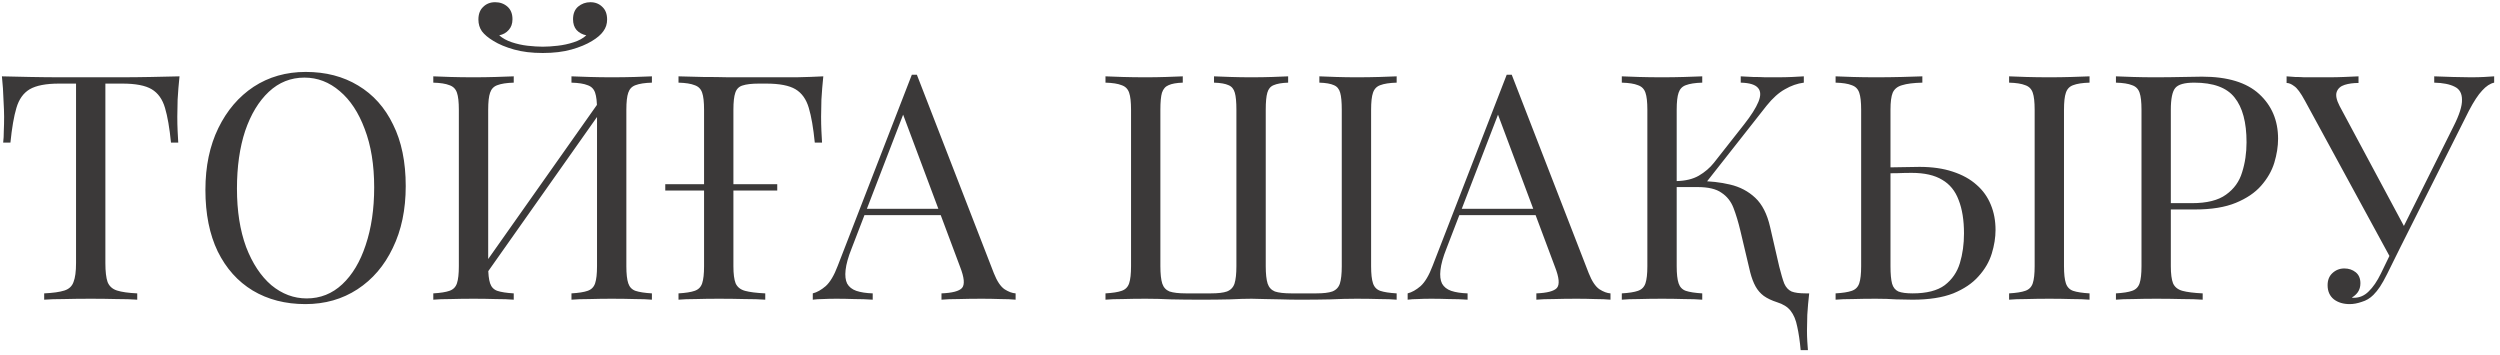 <?xml version="1.0" encoding="UTF-8"?> <svg xmlns="http://www.w3.org/2000/svg" width="317" height="45" viewBox="0 0 317 45" fill="none"> <path d="M22.762 9.68C22.655 10.693 22.575 11.68 22.522 12.64C22.495 13.573 22.482 14.293 22.482 14.8C22.482 15.44 22.495 16.04 22.522 16.6C22.549 17.16 22.575 17.653 22.602 18.08H21.682C21.495 16.213 21.242 14.747 20.922 13.68C20.602 12.587 20.042 11.8 19.242 11.32C18.442 10.84 17.202 10.6 15.522 10.6H13.362V33.36C13.362 34.427 13.455 35.227 13.642 35.76C13.855 36.293 14.255 36.653 14.842 36.84C15.429 37.027 16.282 37.147 17.402 37.2V38C16.709 37.947 15.829 37.92 14.762 37.92C13.695 37.893 12.615 37.88 11.522 37.88C10.322 37.88 9.189 37.893 8.122 37.92C7.082 37.92 6.242 37.947 5.602 38V37.2C6.722 37.147 7.575 37.027 8.162 36.84C8.749 36.653 9.135 36.293 9.322 35.76C9.535 35.227 9.642 34.427 9.642 33.36V10.6H7.482C5.829 10.6 4.589 10.84 3.762 11.32C2.962 11.8 2.402 12.587 2.082 13.68C1.762 14.747 1.509 16.213 1.322 18.08H0.402C0.455 17.653 0.482 17.16 0.482 16.6C0.509 16.04 0.522 15.44 0.522 14.8C0.522 14.293 0.495 13.573 0.442 12.64C0.415 11.68 0.349 10.693 0.242 9.68C1.362 9.707 2.575 9.733 3.882 9.76C5.215 9.787 6.549 9.8 7.882 9.8C9.215 9.8 10.429 9.8 11.522 9.8C12.615 9.8 13.815 9.8 15.122 9.8C16.455 9.8 17.789 9.787 19.122 9.76C20.455 9.733 21.669 9.707 22.762 9.68ZM38.766 9.12C41.299 9.12 43.512 9.693 45.406 10.84C47.326 11.987 48.806 13.64 49.846 15.8C50.912 17.933 51.446 20.533 51.446 23.6C51.446 26.587 50.899 29.2 49.806 31.44C48.739 33.68 47.246 35.427 45.326 36.68C43.406 37.933 41.206 38.56 38.726 38.56C36.192 38.56 33.966 37.987 32.046 36.84C30.152 35.693 28.672 34.04 27.606 31.88C26.566 29.72 26.046 27.12 26.046 24.08C26.046 21.093 26.592 18.48 27.686 16.24C28.779 14 30.272 12.253 32.166 11C34.086 9.747 36.286 9.12 38.766 9.12ZM38.606 9.84C36.872 9.84 35.366 10.44 34.086 11.64C32.806 12.84 31.806 14.493 31.086 16.6C30.392 18.707 30.046 21.147 30.046 23.92C30.046 26.747 30.432 29.213 31.206 31.32C32.006 33.4 33.072 35.013 34.406 36.16C35.766 37.28 37.259 37.84 38.886 37.84C40.619 37.84 42.126 37.24 43.406 36.04C44.686 34.84 45.672 33.187 46.366 31.08C47.086 28.947 47.446 26.507 47.446 23.76C47.446 20.907 47.046 18.44 46.246 16.36C45.472 14.28 44.419 12.68 43.086 11.56C41.752 10.413 40.259 9.84 38.606 9.84ZM65.142 9.68V10.48C64.235 10.507 63.542 10.613 63.062 10.8C62.608 10.96 62.302 11.28 62.142 11.76C61.982 12.213 61.902 12.933 61.902 13.92V33.76C61.902 34.72 61.982 35.44 62.142 35.92C62.302 36.4 62.608 36.72 63.062 36.88C63.542 37.04 64.235 37.147 65.142 37.2V38C64.528 37.947 63.755 37.92 62.822 37.92C61.915 37.893 60.995 37.88 60.062 37.88C59.022 37.88 58.048 37.893 57.142 37.92C56.235 37.92 55.502 37.947 54.942 38V37.2C55.848 37.147 56.528 37.04 56.982 36.88C57.462 36.72 57.782 36.4 57.942 35.92C58.102 35.44 58.182 34.72 58.182 33.76V13.92C58.182 12.933 58.102 12.213 57.942 11.76C57.782 11.28 57.462 10.96 56.982 10.8C56.528 10.613 55.848 10.507 54.942 10.48V9.68C55.502 9.707 56.235 9.733 57.142 9.76C58.048 9.787 59.022 9.8 60.062 9.8C60.995 9.8 61.915 9.787 62.822 9.76C63.755 9.733 64.528 9.707 65.142 9.68ZM76.382 12.32C76.382 12.32 76.368 12.467 76.342 12.76C76.315 13.027 76.288 13.307 76.262 13.6C76.262 13.893 76.262 14.04 76.262 14.04L60.262 36.72L60.382 35L76.382 12.32ZM82.662 9.68V10.48C81.755 10.507 81.062 10.613 80.582 10.8C80.128 10.96 79.822 11.28 79.662 11.76C79.502 12.213 79.422 12.933 79.422 13.92V33.76C79.422 34.72 79.502 35.44 79.662 35.92C79.822 36.4 80.128 36.72 80.582 36.88C81.062 37.04 81.755 37.147 82.662 37.2V38C82.102 37.947 81.368 37.92 80.462 37.92C79.555 37.893 78.582 37.88 77.542 37.88C76.635 37.88 75.715 37.893 74.782 37.92C73.848 37.92 73.075 37.947 72.462 38V37.2C73.368 37.147 74.048 37.04 74.502 36.88C74.982 36.72 75.302 36.4 75.462 35.92C75.622 35.44 75.702 34.72 75.702 33.76V13.92C75.702 12.933 75.622 12.213 75.462 11.76C75.302 11.28 74.982 10.96 74.502 10.8C74.048 10.613 73.368 10.507 72.462 10.48V9.68C73.075 9.707 73.848 9.733 74.782 9.76C75.715 9.787 76.635 9.8 77.542 9.8C78.582 9.8 79.555 9.787 80.462 9.76C81.368 9.733 82.102 9.707 82.662 9.68ZM74.862 0.28C75.475 0.28 75.982 0.48 76.382 0.88C76.782 1.253 76.982 1.787 76.982 2.48C76.982 3.04 76.822 3.533 76.502 3.96C76.208 4.387 75.728 4.8 75.062 5.2C74.368 5.627 73.502 5.987 72.462 6.28C71.422 6.573 70.208 6.72 68.822 6.72C67.435 6.72 66.222 6.573 65.182 6.28C64.142 5.987 63.275 5.627 62.582 5.2C61.915 4.8 61.422 4.387 61.102 3.96C60.808 3.533 60.662 3.04 60.662 2.48C60.662 1.787 60.862 1.253 61.262 0.88C61.662 0.48 62.168 0.28 62.782 0.28C63.395 0.28 63.915 0.467 64.342 0.84C64.768 1.213 64.982 1.747 64.982 2.44C64.982 3 64.822 3.453 64.502 3.8C64.208 4.147 63.808 4.373 63.302 4.48C63.728 4.853 64.262 5.147 64.902 5.36C65.542 5.573 66.208 5.72 66.902 5.8C67.622 5.88 68.262 5.92 68.822 5.92C69.382 5.92 70.008 5.88 70.702 5.8C71.422 5.72 72.102 5.573 72.742 5.36C73.408 5.147 73.942 4.853 74.342 4.48C73.835 4.373 73.422 4.147 73.102 3.8C72.808 3.453 72.662 3 72.662 2.44C72.662 1.747 72.875 1.213 73.302 0.84C73.755 0.467 74.275 0.28 74.862 0.28ZM84.356 24.16V23.36H98.555V24.16H84.356ZM104.395 9.68C104.289 10.693 104.209 11.68 104.155 12.64C104.129 13.573 104.115 14.293 104.115 14.8C104.115 15.44 104.129 16.04 104.155 16.6C104.182 17.16 104.209 17.653 104.235 18.08H103.315C103.129 16.213 102.875 14.747 102.555 13.68C102.235 12.587 101.675 11.8 100.875 11.32C100.075 10.84 98.835 10.6 97.156 10.6H96.236C95.329 10.6 94.635 10.68 94.156 10.84C93.702 10.973 93.395 11.28 93.236 11.76C93.076 12.213 92.996 12.933 92.996 13.92V33.76C92.996 34.72 93.089 35.44 93.275 35.92C93.489 36.4 93.889 36.72 94.475 36.88C95.062 37.04 95.915 37.147 97.035 37.2V38C96.342 37.947 95.462 37.92 94.395 37.92C93.329 37.893 92.249 37.88 91.156 37.88C90.115 37.88 89.142 37.893 88.236 37.92C87.329 37.92 86.596 37.947 86.035 38V37.2C86.942 37.147 87.622 37.04 88.076 36.88C88.555 36.72 88.876 36.4 89.035 35.92C89.195 35.44 89.275 34.72 89.275 33.76V13.92C89.275 12.933 89.195 12.213 89.035 11.76C88.876 11.28 88.555 10.96 88.076 10.8C87.622 10.613 86.942 10.507 86.035 10.48V9.68C87.022 9.707 88.062 9.733 89.156 9.76C90.249 9.76 91.329 9.773 92.395 9.8C93.462 9.8 94.449 9.8 95.356 9.8C96.289 9.8 97.049 9.8 97.635 9.8C98.622 9.8 99.742 9.8 100.995 9.8C102.275 9.773 103.409 9.733 104.395 9.68ZM116.26 9.48L126.02 34.64C126.42 35.653 126.873 36.333 127.38 36.68C127.887 37 128.353 37.173 128.78 37.2V38C128.247 37.947 127.593 37.92 126.82 37.92C126.047 37.893 125.273 37.88 124.5 37.88C123.46 37.88 122.487 37.893 121.58 37.92C120.673 37.92 119.94 37.947 119.38 38V37.2C120.74 37.147 121.607 36.92 121.98 36.52C122.353 36.093 122.273 35.2 121.74 33.84L114.3 13.96L114.94 13.44L107.98 31.52C107.553 32.587 107.3 33.493 107.22 34.24C107.14 34.96 107.207 35.533 107.42 35.96C107.66 36.387 108.047 36.693 108.58 36.88C109.14 37.067 109.833 37.173 110.66 37.2V38C109.913 37.947 109.127 37.92 108.3 37.92C107.5 37.893 106.753 37.88 106.06 37.88C105.393 37.88 104.82 37.893 104.34 37.92C103.887 37.92 103.46 37.947 103.06 38V37.2C103.593 37.067 104.14 36.76 104.7 36.28C105.26 35.773 105.767 34.92 106.22 33.72L115.62 9.48C115.727 9.48 115.833 9.48 115.94 9.48C116.047 9.48 116.153 9.48 116.26 9.48ZM121.14 26.48V27.28H109.22L109.62 26.48H121.14ZM177.096 9.68V10.48C176.189 10.507 175.496 10.613 175.016 10.8C174.563 10.96 174.256 11.28 174.096 11.76C173.936 12.213 173.856 12.933 173.856 13.92V33.76C173.856 34.72 173.936 35.44 174.096 35.92C174.256 36.4 174.563 36.72 175.016 36.88C175.496 37.04 176.189 37.147 177.096 37.2V38C176.536 37.947 175.803 37.92 174.896 37.92C173.989 37.893 173.016 37.88 171.976 37.88C170.963 37.88 169.869 37.907 168.696 37.96C167.549 37.987 166.269 38 164.856 38C164.029 38 163.229 37.987 162.456 37.96C161.709 37.933 161.016 37.92 160.376 37.92C159.763 37.893 159.203 37.88 158.696 37.88C157.949 37.88 157.029 37.907 155.936 37.96C154.843 37.987 153.656 38 152.376 38C150.909 38 149.616 37.987 148.496 37.96C147.376 37.907 146.309 37.88 145.296 37.88C144.256 37.88 143.283 37.893 142.376 37.92C141.469 37.92 140.736 37.947 140.176 38V37.2C141.083 37.147 141.763 37.04 142.216 36.88C142.696 36.72 143.016 36.4 143.176 35.92C143.336 35.44 143.416 34.72 143.416 33.76V13.92C143.416 12.933 143.336 12.213 143.176 11.76C143.016 11.28 142.696 10.96 142.216 10.8C141.763 10.613 141.083 10.507 140.176 10.48V9.68C140.736 9.707 141.469 9.733 142.376 9.76C143.283 9.787 144.256 9.8 145.296 9.8C146.149 9.8 146.989 9.787 147.816 9.76C148.669 9.733 149.389 9.707 149.976 9.68V10.48C149.176 10.507 148.576 10.613 148.176 10.8C147.776 10.96 147.496 11.28 147.336 11.76C147.203 12.213 147.136 12.933 147.136 13.92V33.76C147.136 34.72 147.216 35.453 147.376 35.96C147.536 36.44 147.843 36.773 148.296 36.96C148.776 37.12 149.469 37.2 150.376 37.2H153.536C154.443 37.2 155.123 37.12 155.576 36.96C156.056 36.773 156.376 36.44 156.536 35.96C156.696 35.453 156.776 34.72 156.776 33.76V13.92C156.776 12.933 156.709 12.213 156.576 11.76C156.443 11.28 156.176 10.96 155.776 10.8C155.376 10.613 154.763 10.507 153.936 10.48V9.68C154.523 9.707 155.243 9.733 156.096 9.76C156.949 9.787 157.789 9.8 158.616 9.8C159.576 9.8 160.469 9.787 161.296 9.76C162.149 9.733 162.829 9.707 163.336 9.68V10.48C162.536 10.507 161.923 10.613 161.496 10.8C161.096 10.96 160.829 11.28 160.696 11.76C160.563 12.213 160.496 12.933 160.496 13.92V33.76C160.496 34.72 160.576 35.453 160.736 35.96C160.896 36.44 161.203 36.773 161.656 36.96C162.136 37.12 162.829 37.2 163.736 37.2H166.896C167.803 37.2 168.483 37.12 168.936 36.96C169.416 36.773 169.736 36.44 169.896 35.96C170.056 35.453 170.136 34.72 170.136 33.76V13.92C170.136 12.933 170.069 12.213 169.936 11.76C169.803 11.28 169.536 10.96 169.136 10.8C168.736 10.613 168.123 10.507 167.296 10.48V9.68C167.883 9.707 168.603 9.733 169.456 9.76C170.309 9.787 171.149 9.8 171.976 9.8C173.016 9.8 173.989 9.787 174.896 9.76C175.803 9.733 176.536 9.707 177.096 9.68ZM191.69 9.48L201.45 34.64C201.85 35.653 202.303 36.333 202.81 36.68C203.316 37 203.783 37.173 204.21 37.2V38C203.676 37.947 203.023 37.92 202.25 37.92C201.476 37.893 200.703 37.88 199.93 37.88C198.89 37.88 197.916 37.893 197.01 37.92C196.103 37.92 195.37 37.947 194.81 38V37.2C196.17 37.147 197.036 36.92 197.41 36.52C197.783 36.093 197.703 35.2 197.17 33.84L189.73 13.96L190.37 13.44L183.41 31.52C182.983 32.587 182.73 33.493 182.65 34.24C182.57 34.96 182.636 35.533 182.85 35.96C183.09 36.387 183.476 36.693 184.01 36.88C184.57 37.067 185.263 37.173 186.09 37.2V38C185.343 37.947 184.556 37.92 183.73 37.92C182.93 37.893 182.183 37.88 181.49 37.88C180.823 37.88 180.25 37.893 179.77 37.92C179.316 37.92 178.89 37.947 178.49 38V37.2C179.023 37.067 179.57 36.76 180.13 36.28C180.69 35.773 181.196 34.92 181.65 33.72L191.05 9.48C191.156 9.48 191.263 9.48 191.37 9.48C191.476 9.48 191.583 9.48 191.69 9.48ZM196.57 26.48V27.28H184.65L185.05 26.48H196.57ZM228.325 44.4C228.218 43.227 228.072 42.227 227.885 41.4C227.725 40.573 227.445 39.907 227.045 39.4C226.672 38.92 226.098 38.56 225.325 38.32C224.658 38.107 224.098 37.84 223.645 37.52C223.218 37.2 222.872 36.8 222.605 36.32C222.338 35.84 222.112 35.24 221.925 34.52L220.685 29.28C220.418 28.16 220.125 27.187 219.805 26.36C219.485 25.533 218.978 24.893 218.285 24.44C217.618 23.96 216.605 23.72 215.245 23.72H211.845V22.96H215.405C216.818 22.96 218.138 23.107 219.365 23.4C220.618 23.693 221.685 24.253 222.565 25.08C223.445 25.907 224.072 27.133 224.445 28.76L225.605 33.8C225.845 34.76 226.058 35.48 226.245 35.96C226.458 36.44 226.765 36.773 227.165 36.96C227.565 37.12 228.165 37.2 228.965 37.2H229.405C229.298 38.133 229.218 39.04 229.165 39.92C229.138 40.8 229.125 41.467 229.125 41.92C229.125 42.4 229.138 42.853 229.165 43.28C229.192 43.733 229.218 44.107 229.245 44.4H228.325ZM205.645 38V37.2C206.552 37.147 207.232 37.04 207.685 36.88C208.165 36.72 208.485 36.4 208.645 35.92C208.805 35.44 208.885 34.72 208.885 33.76V13.92C208.885 12.933 208.805 12.213 208.645 11.76C208.485 11.28 208.165 10.96 207.685 10.8C207.232 10.613 206.552 10.507 205.645 10.48V9.68C206.205 9.707 206.938 9.733 207.845 9.76C208.752 9.787 209.725 9.8 210.765 9.8C211.698 9.8 212.618 9.787 213.525 9.76C214.458 9.733 215.232 9.707 215.845 9.68V10.48C214.938 10.507 214.245 10.613 213.765 10.8C213.312 10.96 213.005 11.28 212.845 11.76C212.685 12.213 212.605 12.933 212.605 13.92V33.76C212.605 34.72 212.685 35.44 212.845 35.92C213.005 36.4 213.312 36.72 213.765 36.88C214.245 37.04 214.938 37.147 215.845 37.2V38C215.232 37.947 214.458 37.92 213.525 37.92C212.618 37.893 211.698 37.88 210.765 37.88C209.725 37.88 208.752 37.893 207.845 37.92C206.938 37.92 206.205 37.947 205.645 38ZM212.605 23.72V22.96C213.725 22.933 214.658 22.707 215.405 22.28C216.178 21.827 216.818 21.28 217.325 20.64L221.165 15.76C222.045 14.64 222.645 13.693 222.965 12.92C223.285 12.147 223.272 11.56 222.925 11.16C222.578 10.733 221.845 10.507 220.725 10.48V9.68C221.232 9.707 221.752 9.733 222.285 9.76C222.818 9.76 223.338 9.773 223.845 9.8C224.378 9.8 224.872 9.8 225.325 9.8C226.018 9.8 226.658 9.787 227.245 9.76C227.832 9.733 228.325 9.707 228.725 9.68V10.48C227.898 10.587 227.098 10.867 226.325 11.32C225.552 11.747 224.778 12.44 224.005 13.4L215.885 23.72H212.605ZM243.754 9.68V10.48C242.634 10.507 241.781 10.613 241.194 10.8C240.608 10.96 240.208 11.28 239.994 11.76C239.808 12.213 239.714 12.933 239.714 13.92V33.76C239.714 34.72 239.781 35.453 239.914 35.96C240.048 36.44 240.314 36.773 240.714 36.96C241.114 37.12 241.714 37.2 242.514 37.2C244.301 37.2 245.661 36.853 246.594 36.16C247.528 35.44 248.168 34.507 248.514 33.36C248.861 32.213 249.034 30.96 249.034 29.6C249.034 27.92 248.808 26.507 248.354 25.36C247.928 24.213 247.234 23.36 246.274 22.8C245.314 22.213 244.021 21.92 242.394 21.92C241.834 21.92 241.221 21.933 240.554 21.96C239.914 21.96 239.301 21.973 238.714 22C238.154 22 237.728 22 237.434 22L237.354 21.24C238.608 21.24 239.808 21.227 240.954 21.2C242.101 21.173 242.914 21.16 243.394 21.16C244.994 21.16 246.394 21.36 247.594 21.76C248.821 22.16 249.834 22.72 250.634 23.44C251.434 24.133 252.034 24.973 252.434 25.96C252.834 26.92 253.034 27.987 253.034 29.16C253.034 30.12 252.874 31.12 252.554 32.16C252.234 33.2 251.674 34.16 250.874 35.04C250.101 35.92 249.034 36.64 247.674 37.2C246.314 37.733 244.594 38 242.514 38C241.901 38 241.208 37.987 240.434 37.96C239.661 37.907 238.808 37.88 237.874 37.88C236.834 37.88 235.861 37.893 234.954 37.92C234.048 37.92 233.314 37.947 232.754 38V37.2C233.661 37.147 234.341 37.04 234.794 36.88C235.274 36.72 235.594 36.4 235.754 35.92C235.914 35.44 235.994 34.72 235.994 33.76V13.92C235.994 12.933 235.914 12.213 235.754 11.76C235.594 11.28 235.274 10.96 234.794 10.8C234.341 10.613 233.661 10.507 232.754 10.48V9.68C233.314 9.707 234.048 9.733 234.954 9.76C235.861 9.787 236.834 9.8 237.874 9.8C238.968 9.8 240.048 9.787 241.114 9.76C242.181 9.733 243.061 9.707 243.754 9.68ZM264.954 9.68V10.48C264.048 10.507 263.354 10.613 262.874 10.8C262.421 10.96 262.114 11.28 261.954 11.76C261.794 12.213 261.714 12.933 261.714 13.92V33.76C261.714 34.72 261.794 35.44 261.954 35.92C262.114 36.4 262.421 36.72 262.874 36.88C263.354 37.04 264.048 37.147 264.954 37.2V38C264.341 37.947 263.568 37.92 262.634 37.92C261.728 37.893 260.808 37.88 259.874 37.88C258.834 37.88 257.861 37.893 256.954 37.92C256.048 37.92 255.314 37.947 254.754 38V37.2C255.661 37.147 256.341 37.04 256.794 36.88C257.274 36.72 257.594 36.4 257.754 35.92C257.914 35.44 257.994 34.72 257.994 33.76V13.92C257.994 12.933 257.914 12.213 257.754 11.76C257.594 11.28 257.274 10.96 256.794 10.8C256.341 10.613 255.661 10.507 254.754 10.48V9.68C255.314 9.707 256.048 9.733 256.954 9.76C257.861 9.787 258.834 9.8 259.874 9.8C260.808 9.8 261.728 9.787 262.634 9.76C263.568 9.733 264.341 9.707 264.954 9.68ZM268.301 9.68C268.861 9.707 269.594 9.733 270.501 9.76C271.408 9.787 272.301 9.8 273.181 9.8C274.434 9.8 275.634 9.787 276.781 9.76C277.928 9.733 278.741 9.72 279.221 9.72C282.448 9.72 284.861 10.453 286.461 11.92C288.061 13.387 288.861 15.28 288.861 17.6C288.861 18.56 288.701 19.573 288.381 20.64C288.061 21.68 287.501 22.653 286.701 23.56C285.928 24.44 284.861 25.16 283.501 25.72C282.141 26.28 280.421 26.56 278.341 26.56H274.501V25.76H277.941C279.834 25.76 281.274 25.4 282.261 24.68C283.274 23.96 283.954 23.013 284.301 21.84C284.674 20.667 284.861 19.4 284.861 18.04C284.861 15.507 284.354 13.613 283.341 12.36C282.354 11.107 280.648 10.48 278.221 10.48C276.994 10.48 276.194 10.707 275.821 11.16C275.448 11.613 275.261 12.533 275.261 13.92V33.76C275.261 34.72 275.354 35.44 275.541 35.92C275.754 36.4 276.154 36.72 276.741 36.88C277.328 37.04 278.181 37.147 279.301 37.2V38C278.608 37.947 277.728 37.92 276.661 37.92C275.594 37.893 274.514 37.88 273.421 37.88C272.381 37.88 271.408 37.893 270.501 37.92C269.594 37.92 268.861 37.947 268.301 38V37.2C269.208 37.147 269.888 37.04 270.341 36.88C270.821 36.72 271.141 36.4 271.301 35.92C271.461 35.44 271.541 34.72 271.541 33.76V13.92C271.541 12.933 271.461 12.213 271.301 11.76C271.141 11.28 270.821 10.96 270.341 10.8C269.888 10.613 269.208 10.507 268.301 10.48V9.68ZM316.26 9.68V10.48C315.753 10.587 315.246 10.92 314.74 11.48C314.233 12.013 313.673 12.867 313.06 14.04L303.74 32.6H303.06L292.26 12.76C291.726 11.773 291.273 11.16 290.9 10.92C290.553 10.653 290.233 10.52 289.94 10.52V9.68C290.286 9.707 290.646 9.733 291.02 9.76C291.393 9.76 291.78 9.773 292.18 9.8C292.58 9.8 293.006 9.8 293.46 9.8C294.046 9.8 294.66 9.8 295.3 9.8C295.94 9.8 296.58 9.787 297.22 9.76C297.886 9.733 298.5 9.707 299.06 9.68V10.52C298.393 10.52 297.806 10.6 297.3 10.76C296.793 10.92 296.46 11.213 296.3 11.64C296.14 12.067 296.26 12.667 296.66 13.44L304.98 28.96L304.54 29.2L311.1 16.04C311.846 14.573 312.206 13.44 312.18 12.64C312.18 11.84 311.873 11.293 311.26 11C310.646 10.68 309.78 10.507 308.66 10.48V9.68C309.433 9.707 310.22 9.733 311.02 9.76C311.82 9.787 312.566 9.8 313.26 9.8C313.953 9.8 314.526 9.787 314.98 9.76C315.433 9.733 315.86 9.707 316.26 9.68ZM303.86 30.64L304.58 30.92L302.7 34.72C302.353 35.413 302.046 35.96 301.78 36.36C301.513 36.76 301.233 37.107 300.94 37.4C300.513 37.827 300.02 38.12 299.46 38.28C298.926 38.467 298.42 38.56 297.94 38.56C297.14 38.56 296.473 38.36 295.94 37.96C295.406 37.533 295.14 36.933 295.14 36.16C295.14 35.52 295.34 35.013 295.74 34.64C296.166 34.24 296.673 34.04 297.26 34.04C297.82 34.04 298.3 34.2 298.7 34.52C299.1 34.84 299.3 35.307 299.3 35.92C299.3 36.347 299.193 36.72 298.98 37.04C298.766 37.333 298.513 37.56 298.22 37.72C298.273 37.747 298.313 37.76 298.34 37.76C298.393 37.76 298.433 37.76 298.46 37.76C299.18 37.76 299.806 37.493 300.34 36.96C300.9 36.427 301.42 35.667 301.9 34.68L303.86 30.64Z" fill="#3B3939"></path> </svg> 